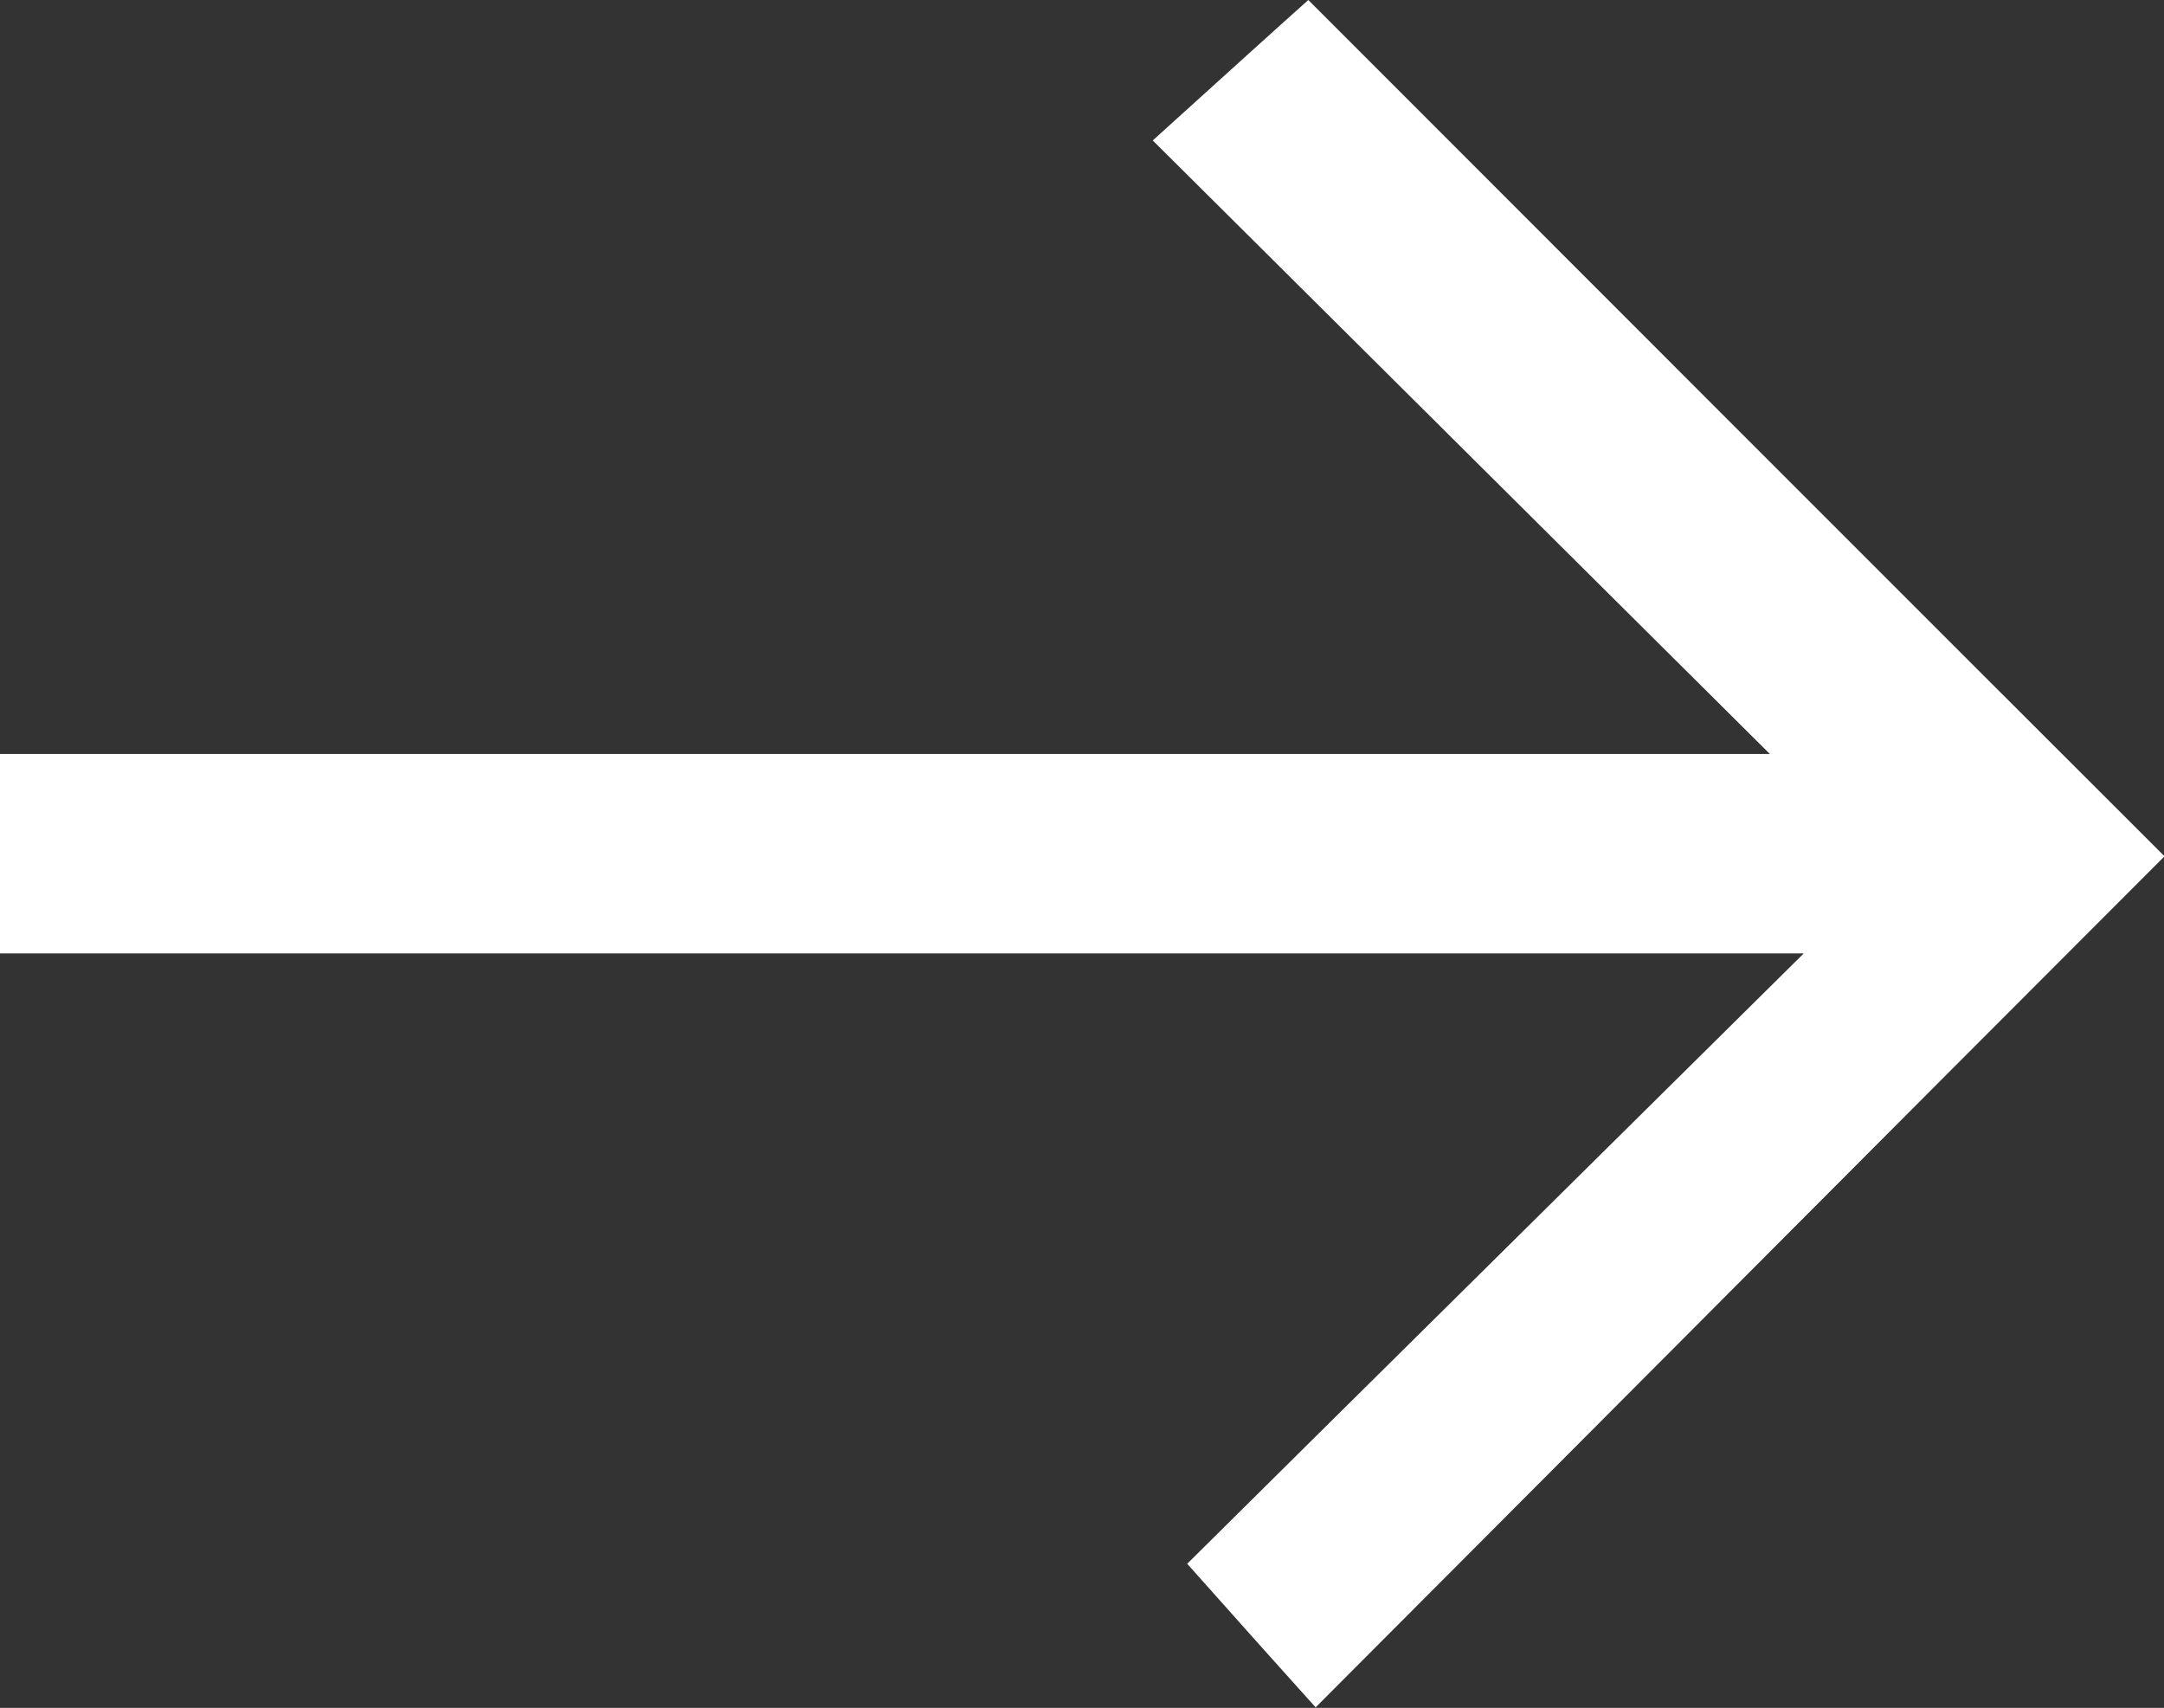 <?xml version="1.0" encoding="utf-8"?>
<!-- Generator: Adobe Illustrator 23.0.1, SVG Export Plug-In . SVG Version: 6.00 Build 0)  -->
<svg version="1.1" id="Ebene_1" xmlns="http://www.w3.org/2000/svg" xmlns:xlink="http://www.w3.org/1999/xlink" x="0px" y="0px"
	 viewBox="0 0 41.45 32.71" style="enable-background:new 0 0 41.45 32.71;" xml:space="preserve">
<rect x="0" y="0" width="41.45" height="32.71" fill="#333333" stroke="none"/>
<style type="text/css">
	.st0{fill:#FFFFFF;}
</style>
<path class="st0" d="M22.74,29.95c1.07,1.2,1.89,2.12,2.46,2.75c5.57-5.58,11.09-11.13,16.26-16.3C36.11,11.06,30.58,5.52,25.06,0
	c-0.65,0.58-1.52,1.37-2.98,2.69c4.06,4.04,7.95,7.9,11.82,11.75c-17.54,0-16.25,0-33.9,0c0,1.27,0,2.55,0,3.82
	c17.68,0,16.42,0,34.55,0C30.3,22.47,26.42,26.3,22.74,29.95z"/>
</svg>
